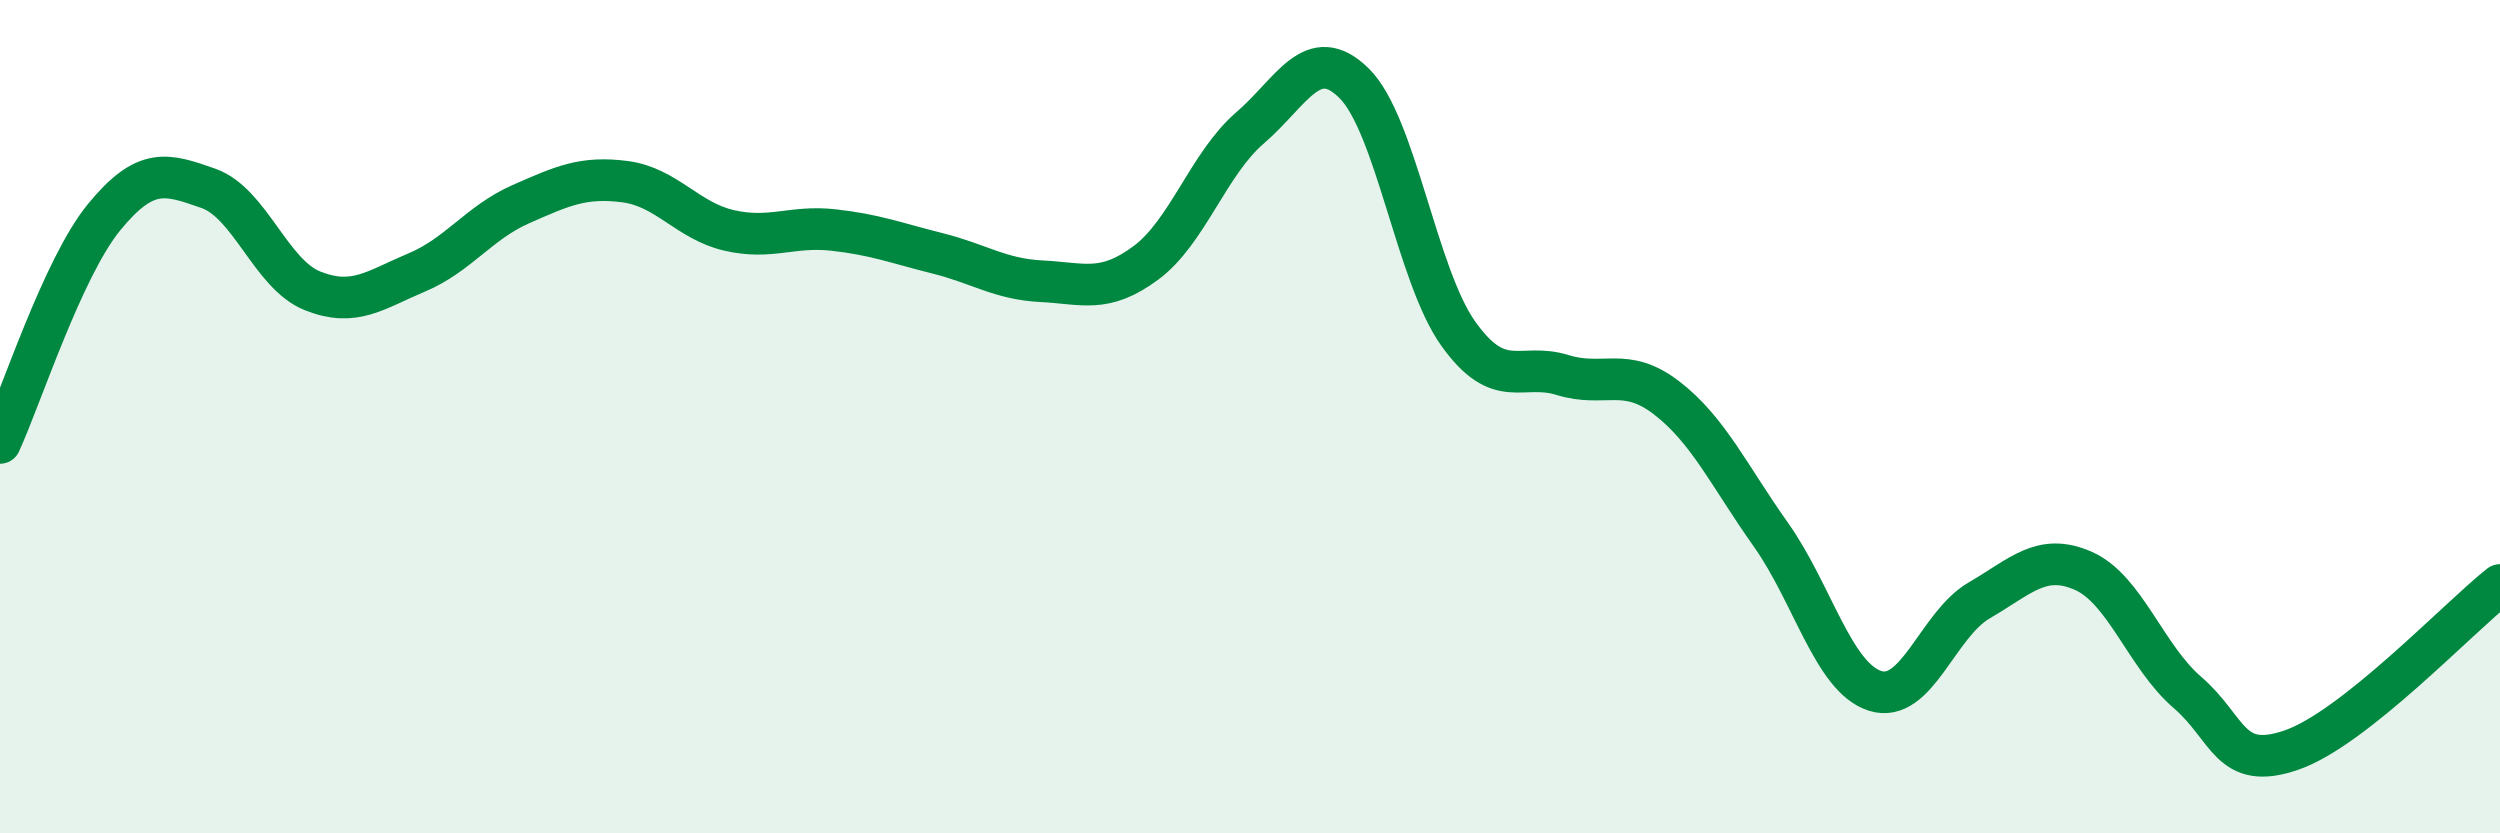
    <svg width="60" height="20" viewBox="0 0 60 20" xmlns="http://www.w3.org/2000/svg">
      <path
        d="M 0,10.63 C 0.5,9.55 1.5,6.43 2.5,5.21 C 3.5,3.99 4,4.17 5,4.52 C 6,4.87 6.5,6.58 7.5,6.98 C 8.5,7.38 9,6.96 10,6.54 C 11,6.12 11.5,5.34 12.5,4.9 C 13.5,4.46 14,4.23 15,4.36 C 16,4.49 16.5,5.3 17.5,5.53 C 18.5,5.76 19,5.41 20,5.52 C 21,5.63 21.5,5.83 22.5,6.08 C 23.5,6.33 24,6.7 25,6.75 C 26,6.8 26.5,7.05 27.5,6.31 C 28.5,5.57 29,3.93 30,3.07 C 31,2.21 31.5,1.01 32.5,2 C 33.5,2.99 34,6.61 35,8.01 C 36,9.41 36.5,8.69 37.5,9 C 38.5,9.31 39,8.78 40,9.55 C 41,10.32 41.5,11.42 42.5,12.83 C 43.5,14.24 44,16.26 45,16.58 C 46,16.9 46.5,14.99 47.5,14.41 C 48.5,13.83 49,13.26 50,13.7 C 51,14.14 51.5,15.76 52.5,16.62 C 53.5,17.48 53.5,18.52 55,18 C 56.5,17.48 59,14.83 60,14.04L60 20L0 20Z"
        fill="#008740"
        opacity="0.1"
        stroke-linecap="round"
        stroke-linejoin="round"
      />
      <path
        d="M 0,10.63 C 0.5,9.55 1.5,6.43 2.5,5.21 C 3.5,3.99 4,4.17 5,4.52 C 6,4.87 6.5,6.58 7.5,6.98 C 8.5,7.38 9,6.96 10,6.54 C 11,6.12 11.5,5.34 12.5,4.9 C 13.5,4.46 14,4.23 15,4.36 C 16,4.49 16.5,5.3 17.5,5.53 C 18.5,5.76 19,5.41 20,5.52 C 21,5.63 21.5,5.83 22.5,6.08 C 23.5,6.33 24,6.7 25,6.75 C 26,6.8 26.5,7.05 27.5,6.31 C 28.5,5.57 29,3.93 30,3.07 C 31,2.21 31.5,1.01 32.5,2 C 33.5,2.99 34,6.61 35,8.01 C 36,9.41 36.5,8.69 37.5,9 C 38.5,9.31 39,8.78 40,9.55 C 41,10.32 41.5,11.42 42.5,12.83 C 43.5,14.24 44,16.26 45,16.58 C 46,16.9 46.5,14.99 47.5,14.41 C 48.5,13.83 49,13.26 50,13.7 C 51,14.14 51.5,15.76 52.5,16.62 C 53.5,17.48 53.5,18.52 55,18 C 56.5,17.48 59,14.83 60,14.04"
        stroke="#008740"
        stroke-width="1"
        fill="none"
        stroke-linecap="round"
        stroke-linejoin="round"
      />
    </svg>
  